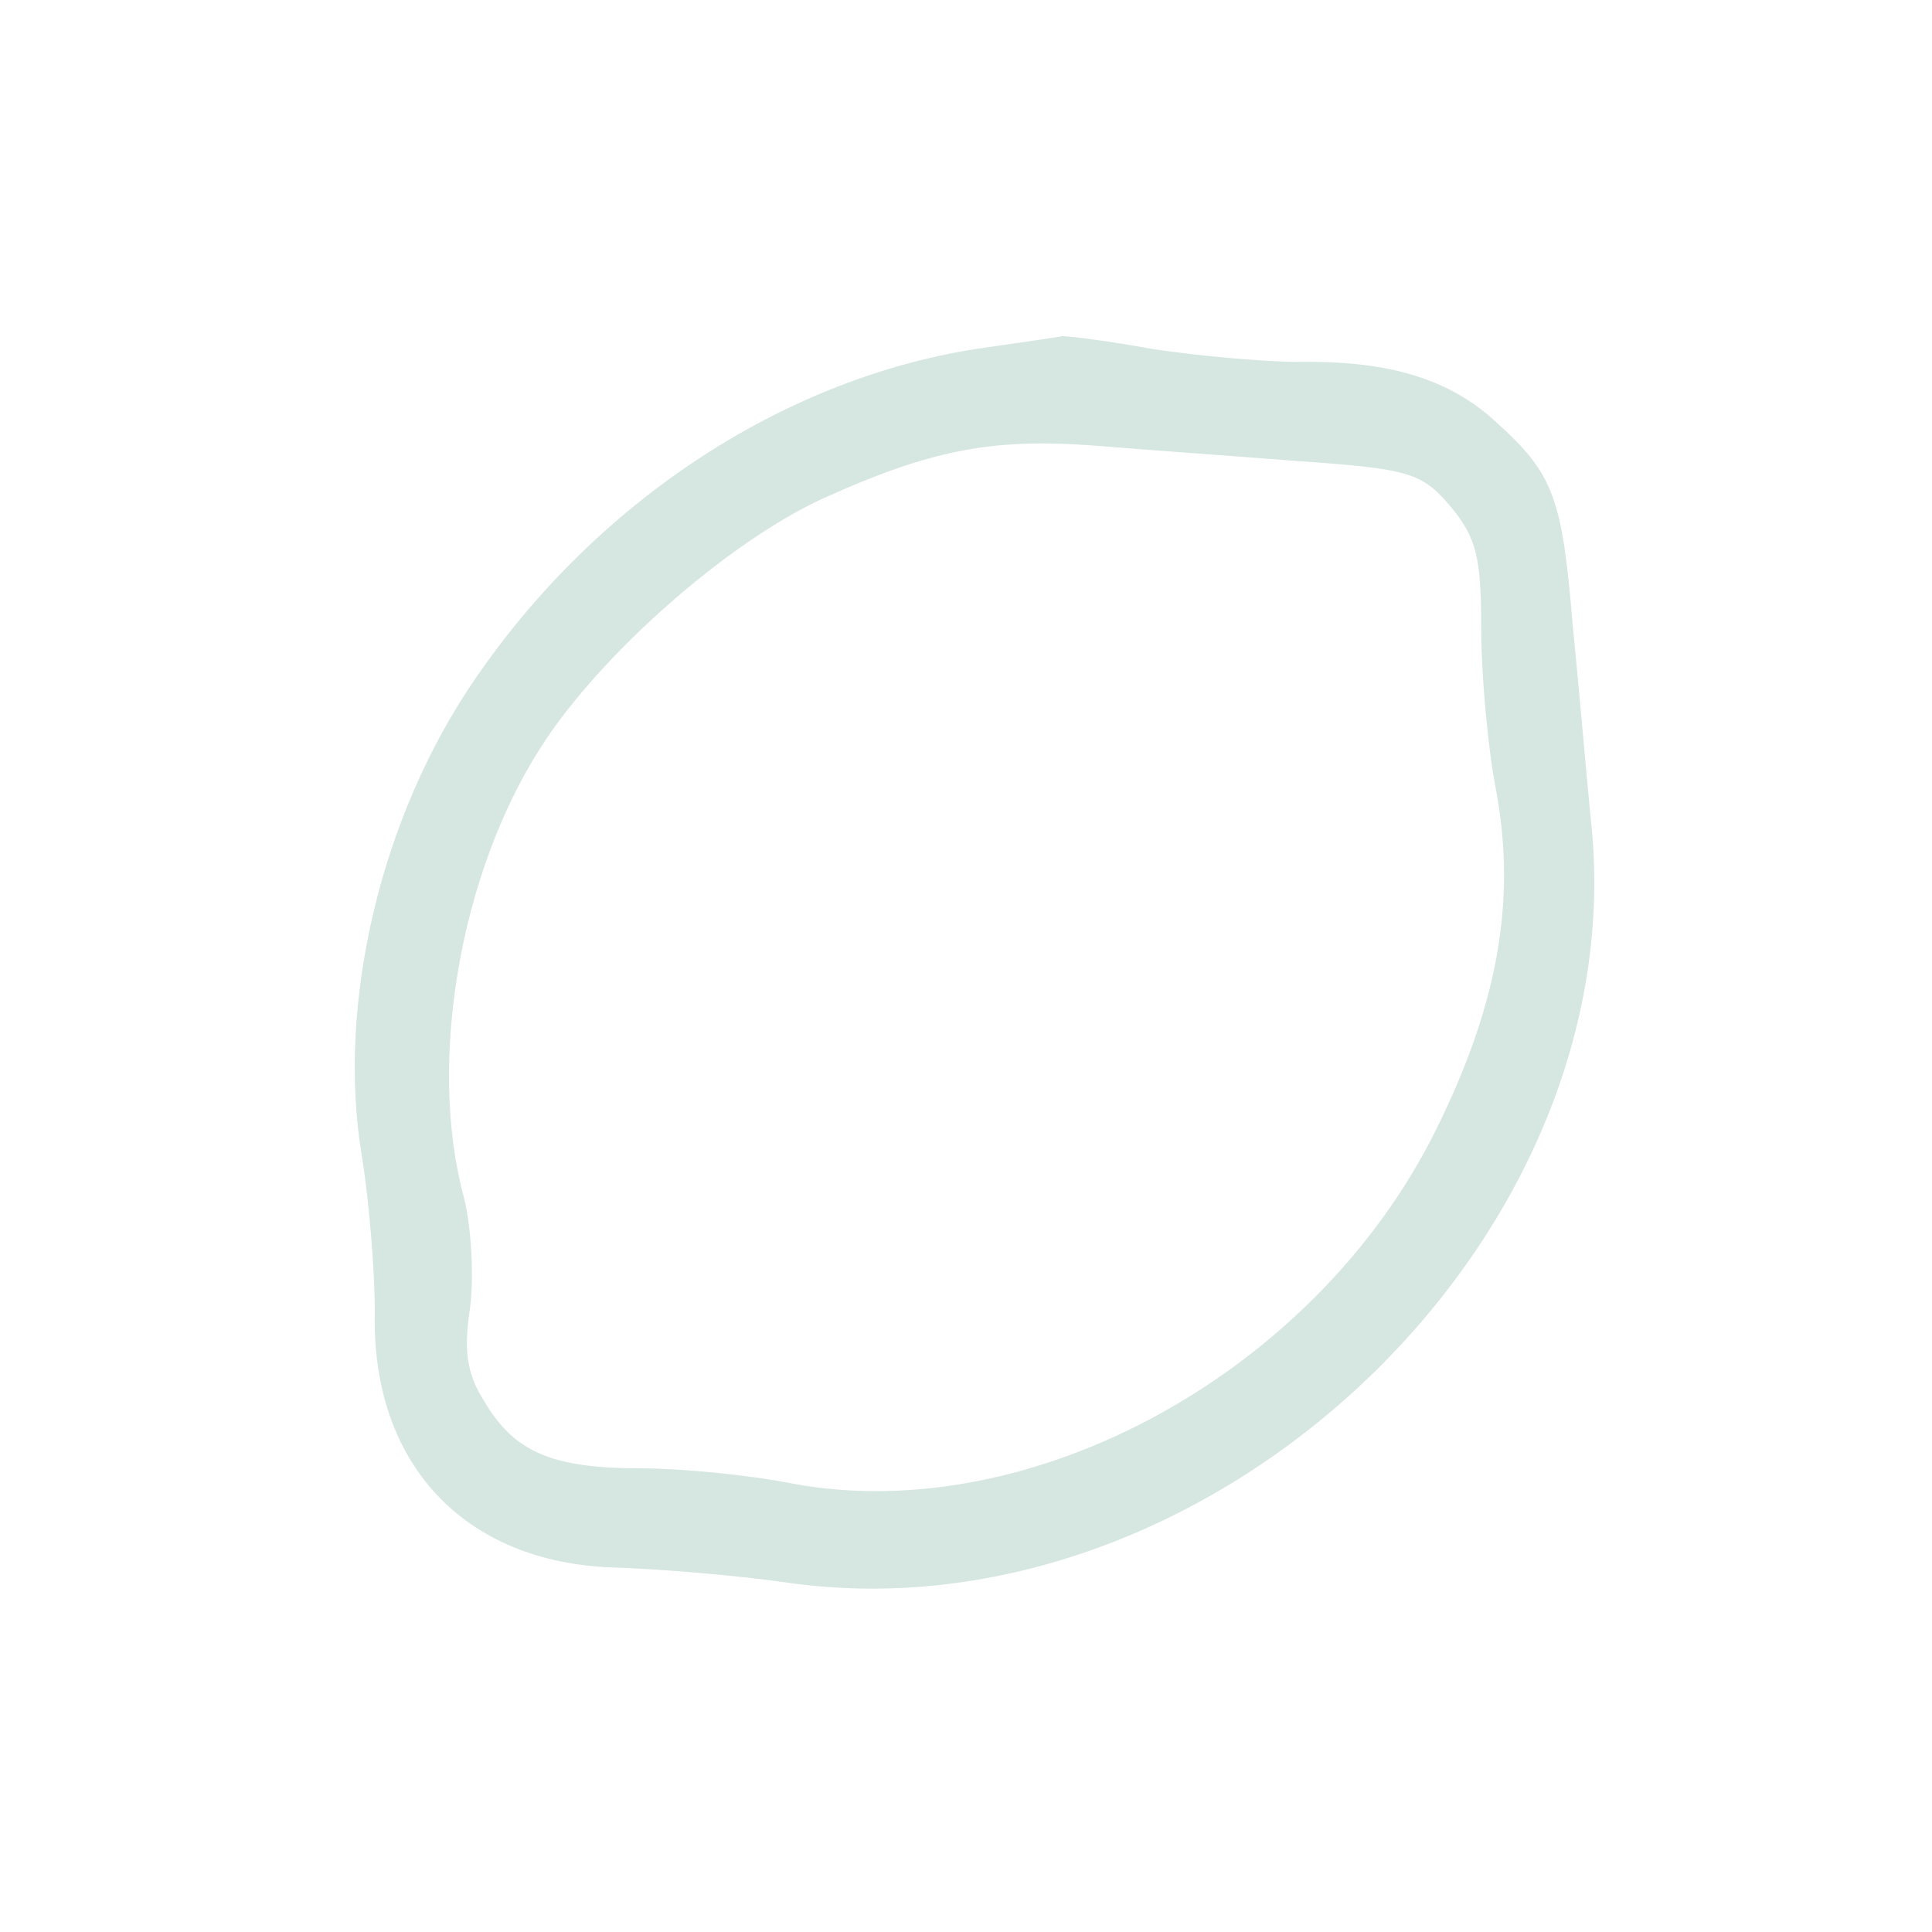<?xml version="1.0" standalone="no"?>
<!DOCTYPE svg PUBLIC "-//W3C//DTD SVG 20010904//EN"
 "http://www.w3.org/TR/2001/REC-SVG-20010904/DTD/svg10.dtd">
<svg version="1.0" xmlns="http://www.w3.org/2000/svg"
 width="150pt" height="150pt" viewBox="0 0 150 150"
 preserveAspectRatio="xMidYMid meet">

<g transform="translate(0,150) scale(0.1,-0.1)"
fill="#d6e6e0" stroke="none">
<path d="M764 1230 c-153 -22 -300 -118 -395 -257 -73 -106 -108 -252 -88
-371 6 -37 10 -91 10 -120 -3 -118 69 -195 185 -199 34 -1 96 -6 137 -12 325
-45 652 262 623 584 -4 39 -10 111 -15 160 -8 98 -15 117 -58 156 -36 34 -83
49 -153 48 -30 0 -82 5 -115 10 -33 6 -64 10 -70 10 -5 -1 -33 -5 -61 -9z
m244 -88 c86 -6 96 -9 118 -35 20 -24 24 -39 24 -94 0 -36 5 -94 12 -129 15
-84 1 -164 -47 -261 -93 -188 -313 -309 -499 -275 -35 7 -88 12 -119 12 -69 0
-98 13 -121 52 -14 22 -16 40 -11 73 3 24 1 63 -5 86 -28 104 -3 251 60 349
46 72 145 159 219 193 84 38 132 47 211 41 36 -3 107 -8 158 -12z"/>
</g>
</svg>
